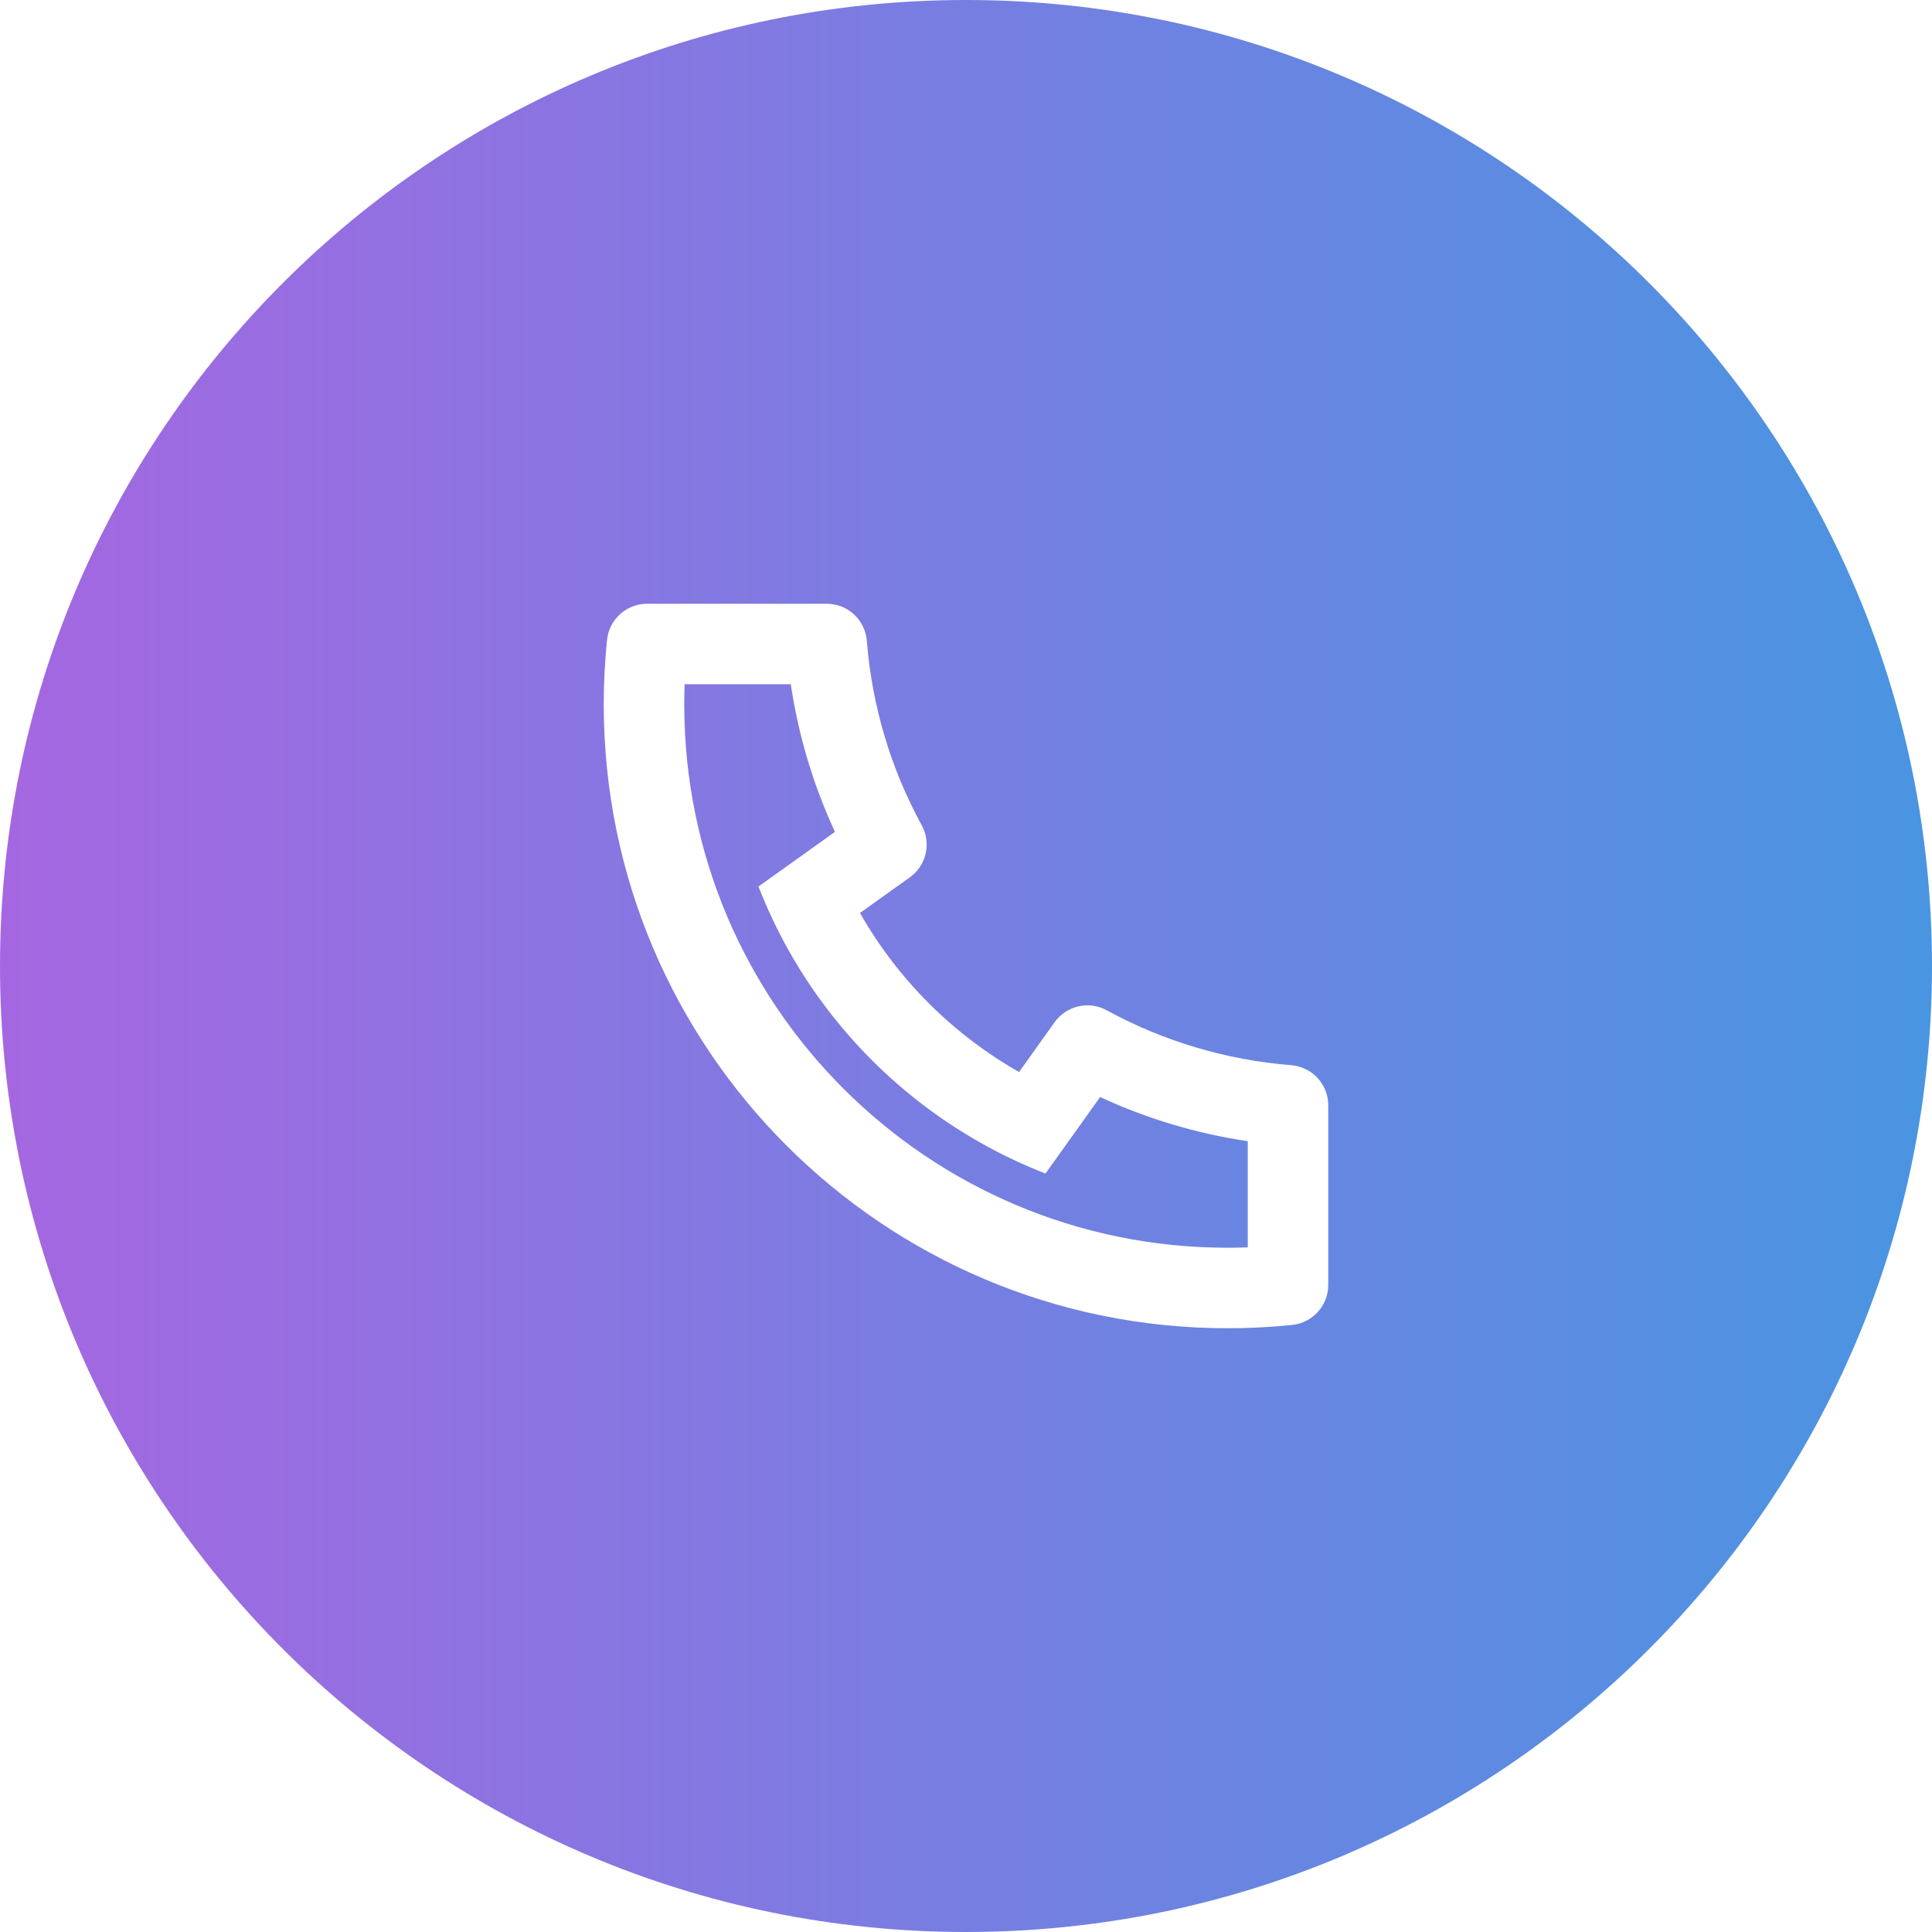 <?xml version="1.0" encoding="UTF-8"?> <svg xmlns="http://www.w3.org/2000/svg" width="48" height="48" viewBox="0 0 48 48" fill="none"><path d="M20.744 20.668L18.844 22.025C19.058 22.574 19.308 23.104 19.594 23.613L19.627 23.671C20.741 25.63 22.37 27.259 24.329 28.373L24.387 28.406C24.896 28.692 25.426 28.942 25.975 29.156L27.332 27.256C28.495 27.794 29.728 28.164 31 28.353V30.991C30.834 30.997 30.667 31 30.5 31C23.044 31 17 24.956 17 17.5C17 17.333 17.003 17.166 17.009 17H19.647C19.836 18.272 20.206 19.505 20.744 20.668Z" fill="url(#paint0_linear_179_1785)"></path><path fill-rule="evenodd" clip-rule="evenodd" d="M24 48C37.255 48 48 37.255 48 24C48 10.745 37.255 0 24 0C10.745 0 0 10.745 0 24C0 37.255 10.745 48 24 48ZM25.318 26.634C23.671 25.698 22.302 24.329 21.366 22.682L22.604 21.798C23.015 21.503 23.143 20.948 22.9 20.504C22.132 19.098 21.665 17.543 21.536 15.921C21.495 15.401 21.061 15 20.539 15H16.077C15.564 15 15.134 15.388 15.082 15.898C15.027 16.428 15 16.962 15 17.5C15 26.06 21.94 33 30.5 33C31.038 33 31.572 32.973 32.102 32.918C32.612 32.866 33 32.436 33 31.923V27.461C33 26.939 32.599 26.505 32.079 26.464C30.457 26.335 28.902 25.868 27.496 25.1C27.052 24.857 26.497 24.985 26.202 25.396L25.318 26.634Z" fill="url(#paint1_linear_179_1785)"></path><defs><linearGradient id="paint0_linear_179_1785" x1="0" y1="24" x2="48" y2="24" gradientUnits="userSpaceOnUse"><stop stop-color="#A567E1"></stop><stop offset="1" stop-color="#4995E1"></stop></linearGradient><linearGradient id="paint1_linear_179_1785" x1="0" y1="24" x2="48" y2="24" gradientUnits="userSpaceOnUse"><stop stop-color="#A567E1"></stop><stop offset="1" stop-color="#4995E1"></stop></linearGradient></defs></svg> 